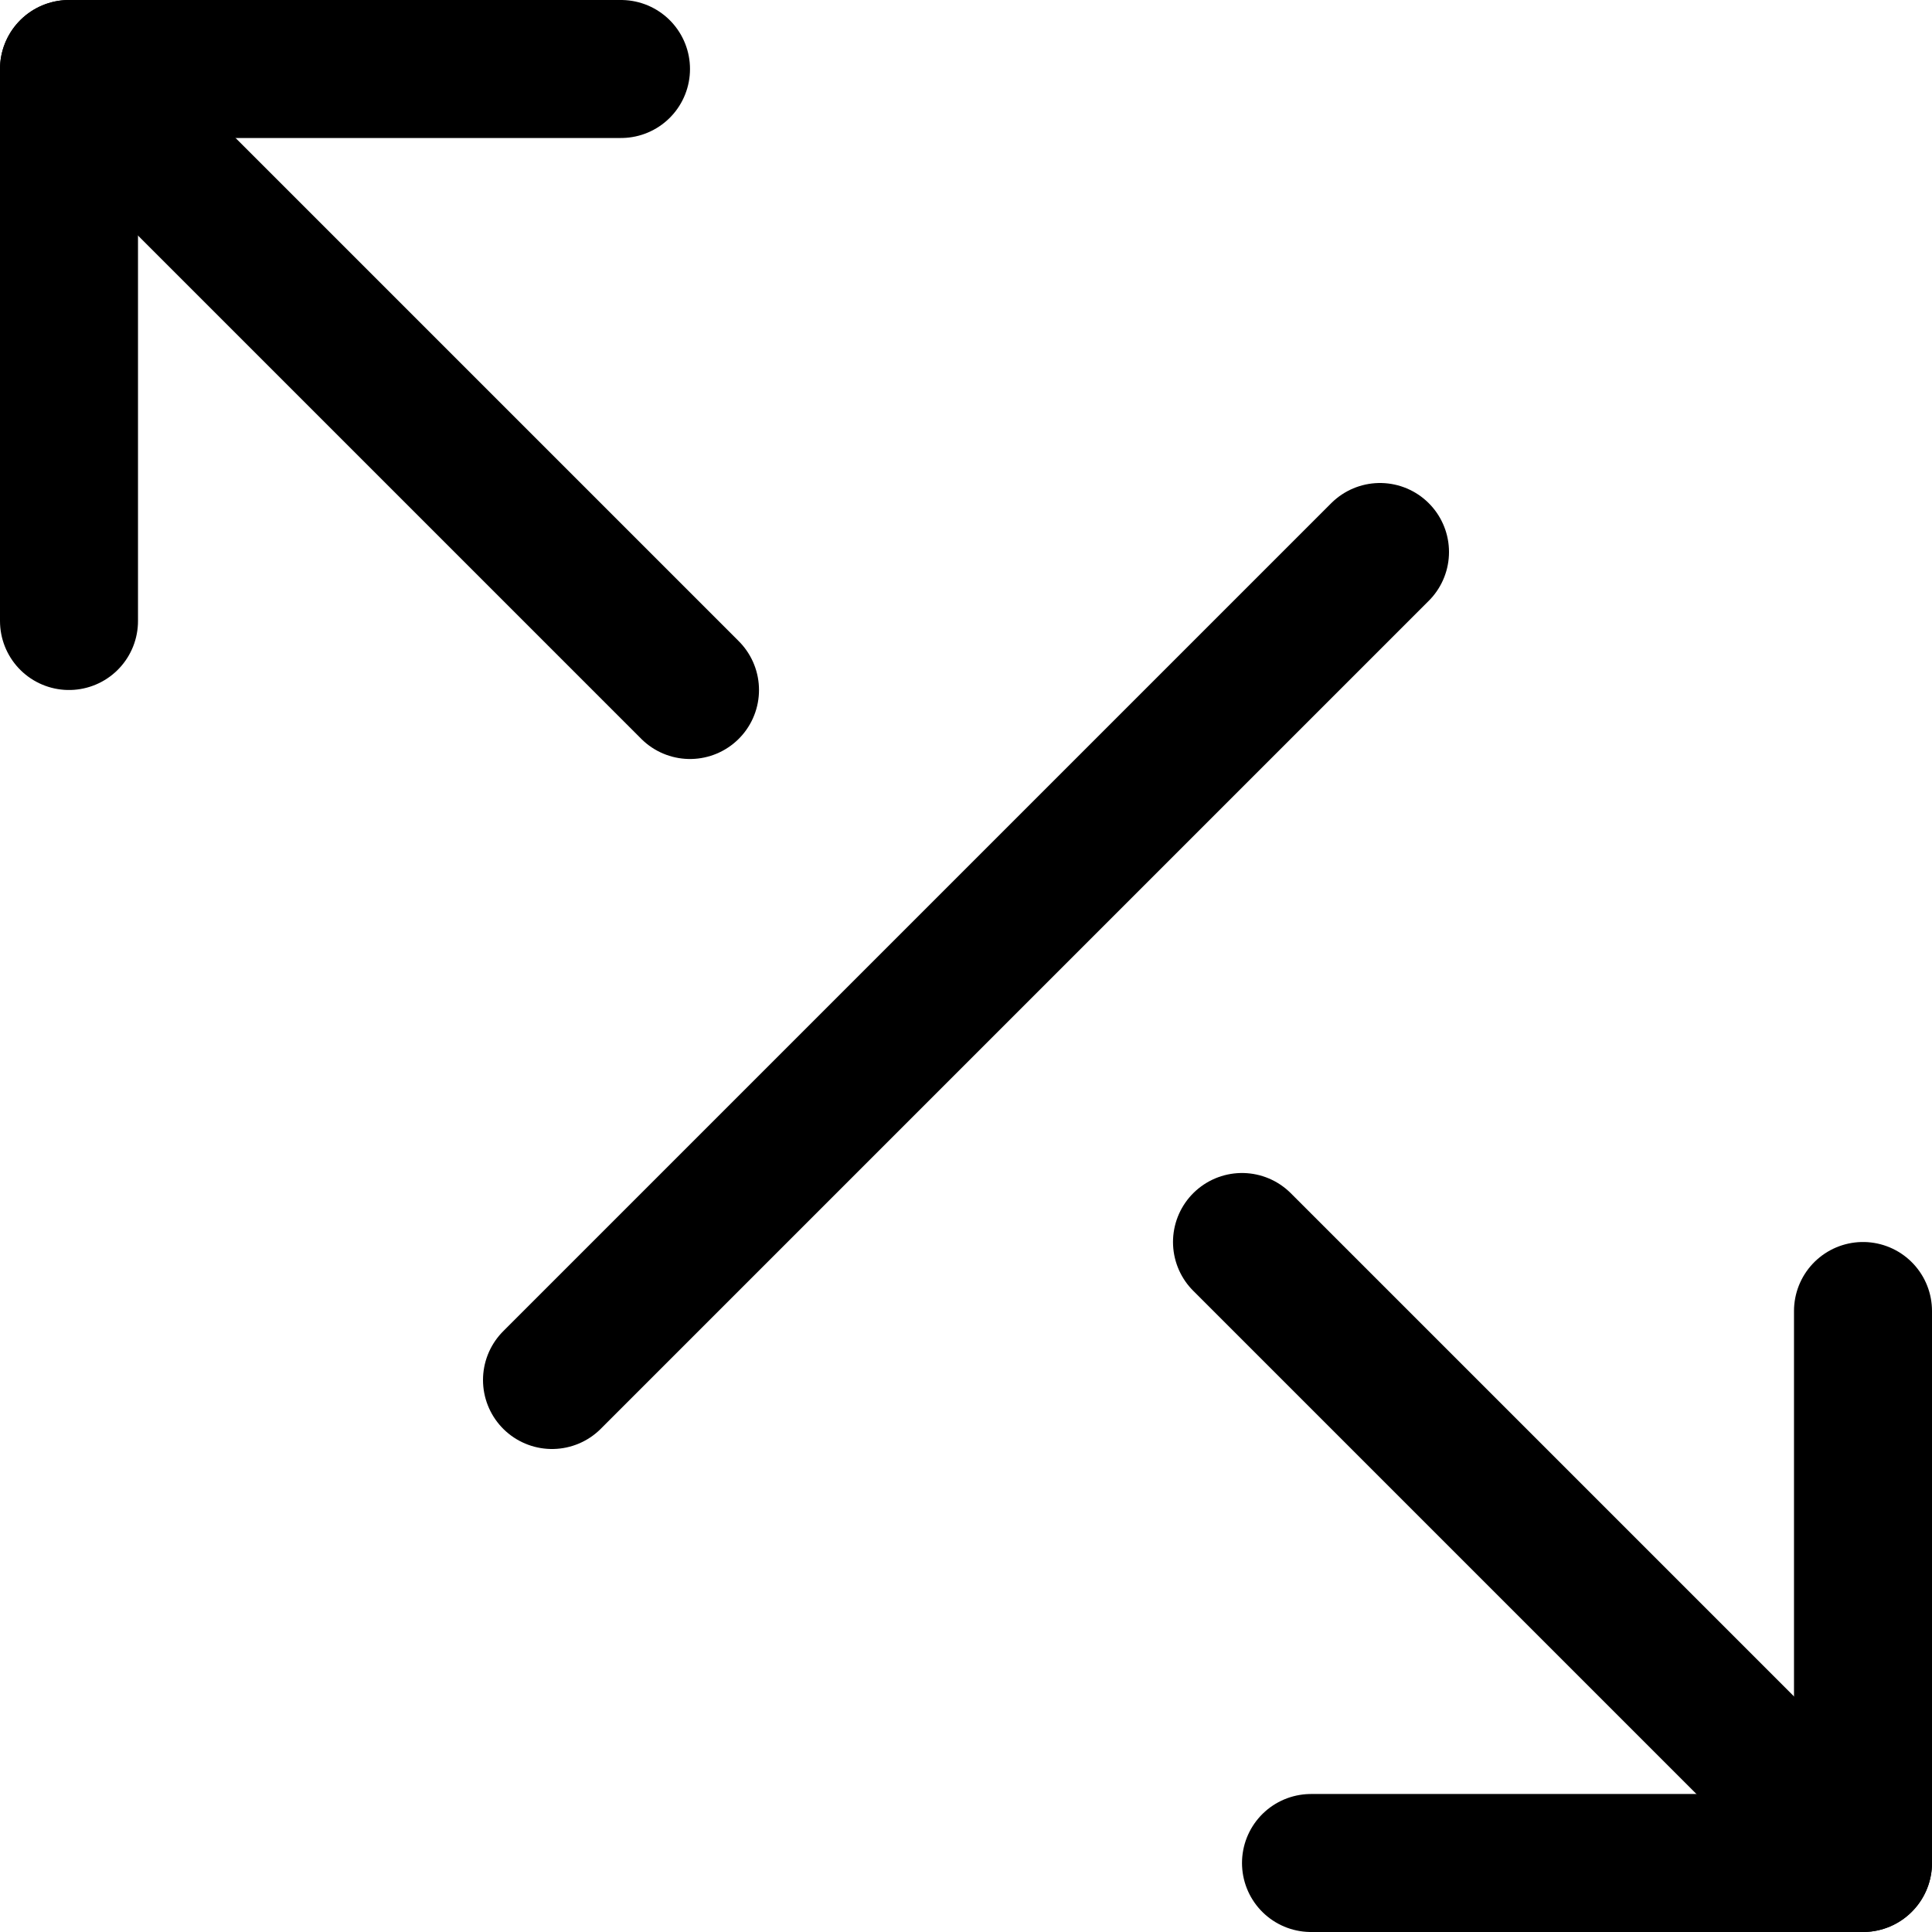 <svg xmlns="http://www.w3.org/2000/svg" viewBox="0 0 14 14">
  
<g transform="matrix(1,0,0,1,0,0)"><g>
    <line x1="5" y1="5" x2="0.5" y2="0.5" style="fill: none;stroke: #000000;stroke-linecap: round;stroke-linejoin: round"></line>
    <polyline points="4.5 0.5 0.5 0.5 0.5 4.5" style="fill: none;stroke: #000000;stroke-linecap: round;stroke-linejoin: round"></polyline>
    <line x1="9" y1="9" x2="13.5" y2="13.5" style="fill: none;stroke: #000000;stroke-linecap: round;stroke-linejoin: round"></line>
    <polyline points="9.5 13.5 13.5 13.5 13.5 9.5" style="fill: none;stroke: #000000;stroke-linecap: round;stroke-linejoin: round"></polyline>
    <line x1="10" y1="4" x2="4" y2="10" style="fill: none;stroke: #000000;stroke-linecap: round;stroke-linejoin: round"></line>
  </g></g></svg>